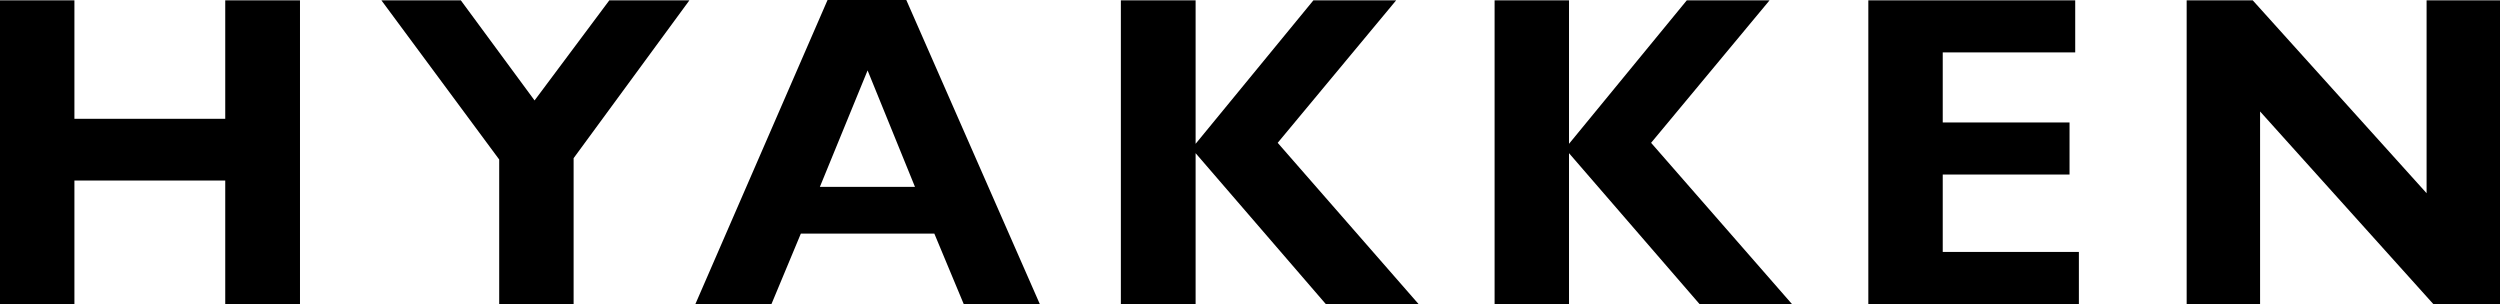 <svg xmlns="http://www.w3.org/2000/svg" viewBox="0 0 74.92 9.11"><defs><style>.cls-1{fill:#000;}</style></defs><g id="レイヤー_2" data-name="レイヤー 2"><g id="design"><polygon class="cls-1" points="6.75 9.11 6.75 5.41 2.23 5.41 2.23 9.11 0 9.11 0 0.01 2.23 0.01 2.23 3.56 6.75 3.56 6.75 0.01 8.99 0.01 8.99 9.11 6.75 9.11"/><polygon class="cls-1" points="14.96 9.11 14.96 4.78 11.43 0.01 13.81 0.01 16.02 3.01 18.26 0.01 20.66 0.01 17.19 4.74 17.19 9.11 14.96 9.11"/><path class="cls-1" d="M28.88,9.11,28,7H24l-.88,2.11H20.84L24.8,0h2.36l4,9.11ZM24.57,5.6h2.85L26,2.11Z"/><polygon class="cls-1" points="39.73 9.11 35.83 4.59 35.83 9.11 33.59 9.11 33.59 0.01 35.83 0.01 35.83 4.31 39.36 0.01 41.84 0.01 38.29 4.28 42.51 9.11 39.73 9.11"/><polygon class="cls-1" points="50.93 9.11 47.02 4.59 47.02 9.11 44.79 9.11 44.79 0.01 47.02 0.01 47.02 4.31 50.55 0.01 53.03 0.01 49.48 4.28 53.7 9.11 50.93 9.11"/><polygon class="cls-1" points="55.99 9.11 55.99 0.01 62.19 0.01 62.19 1.57 58.22 1.57 58.22 3.67 62.02 3.67 62.02 5.23 58.22 5.23 58.22 7.55 62.3 7.55 62.3 9.11 55.99 9.11"/><polygon class="cls-1" points="72.92 9.11 67.73 3.34 67.73 9.11 65.53 9.11 65.53 0.01 67.51 0.01 72.72 5.79 72.72 0.01 74.92 0.01 74.92 9.11 72.92 9.11"/></g></g></svg>